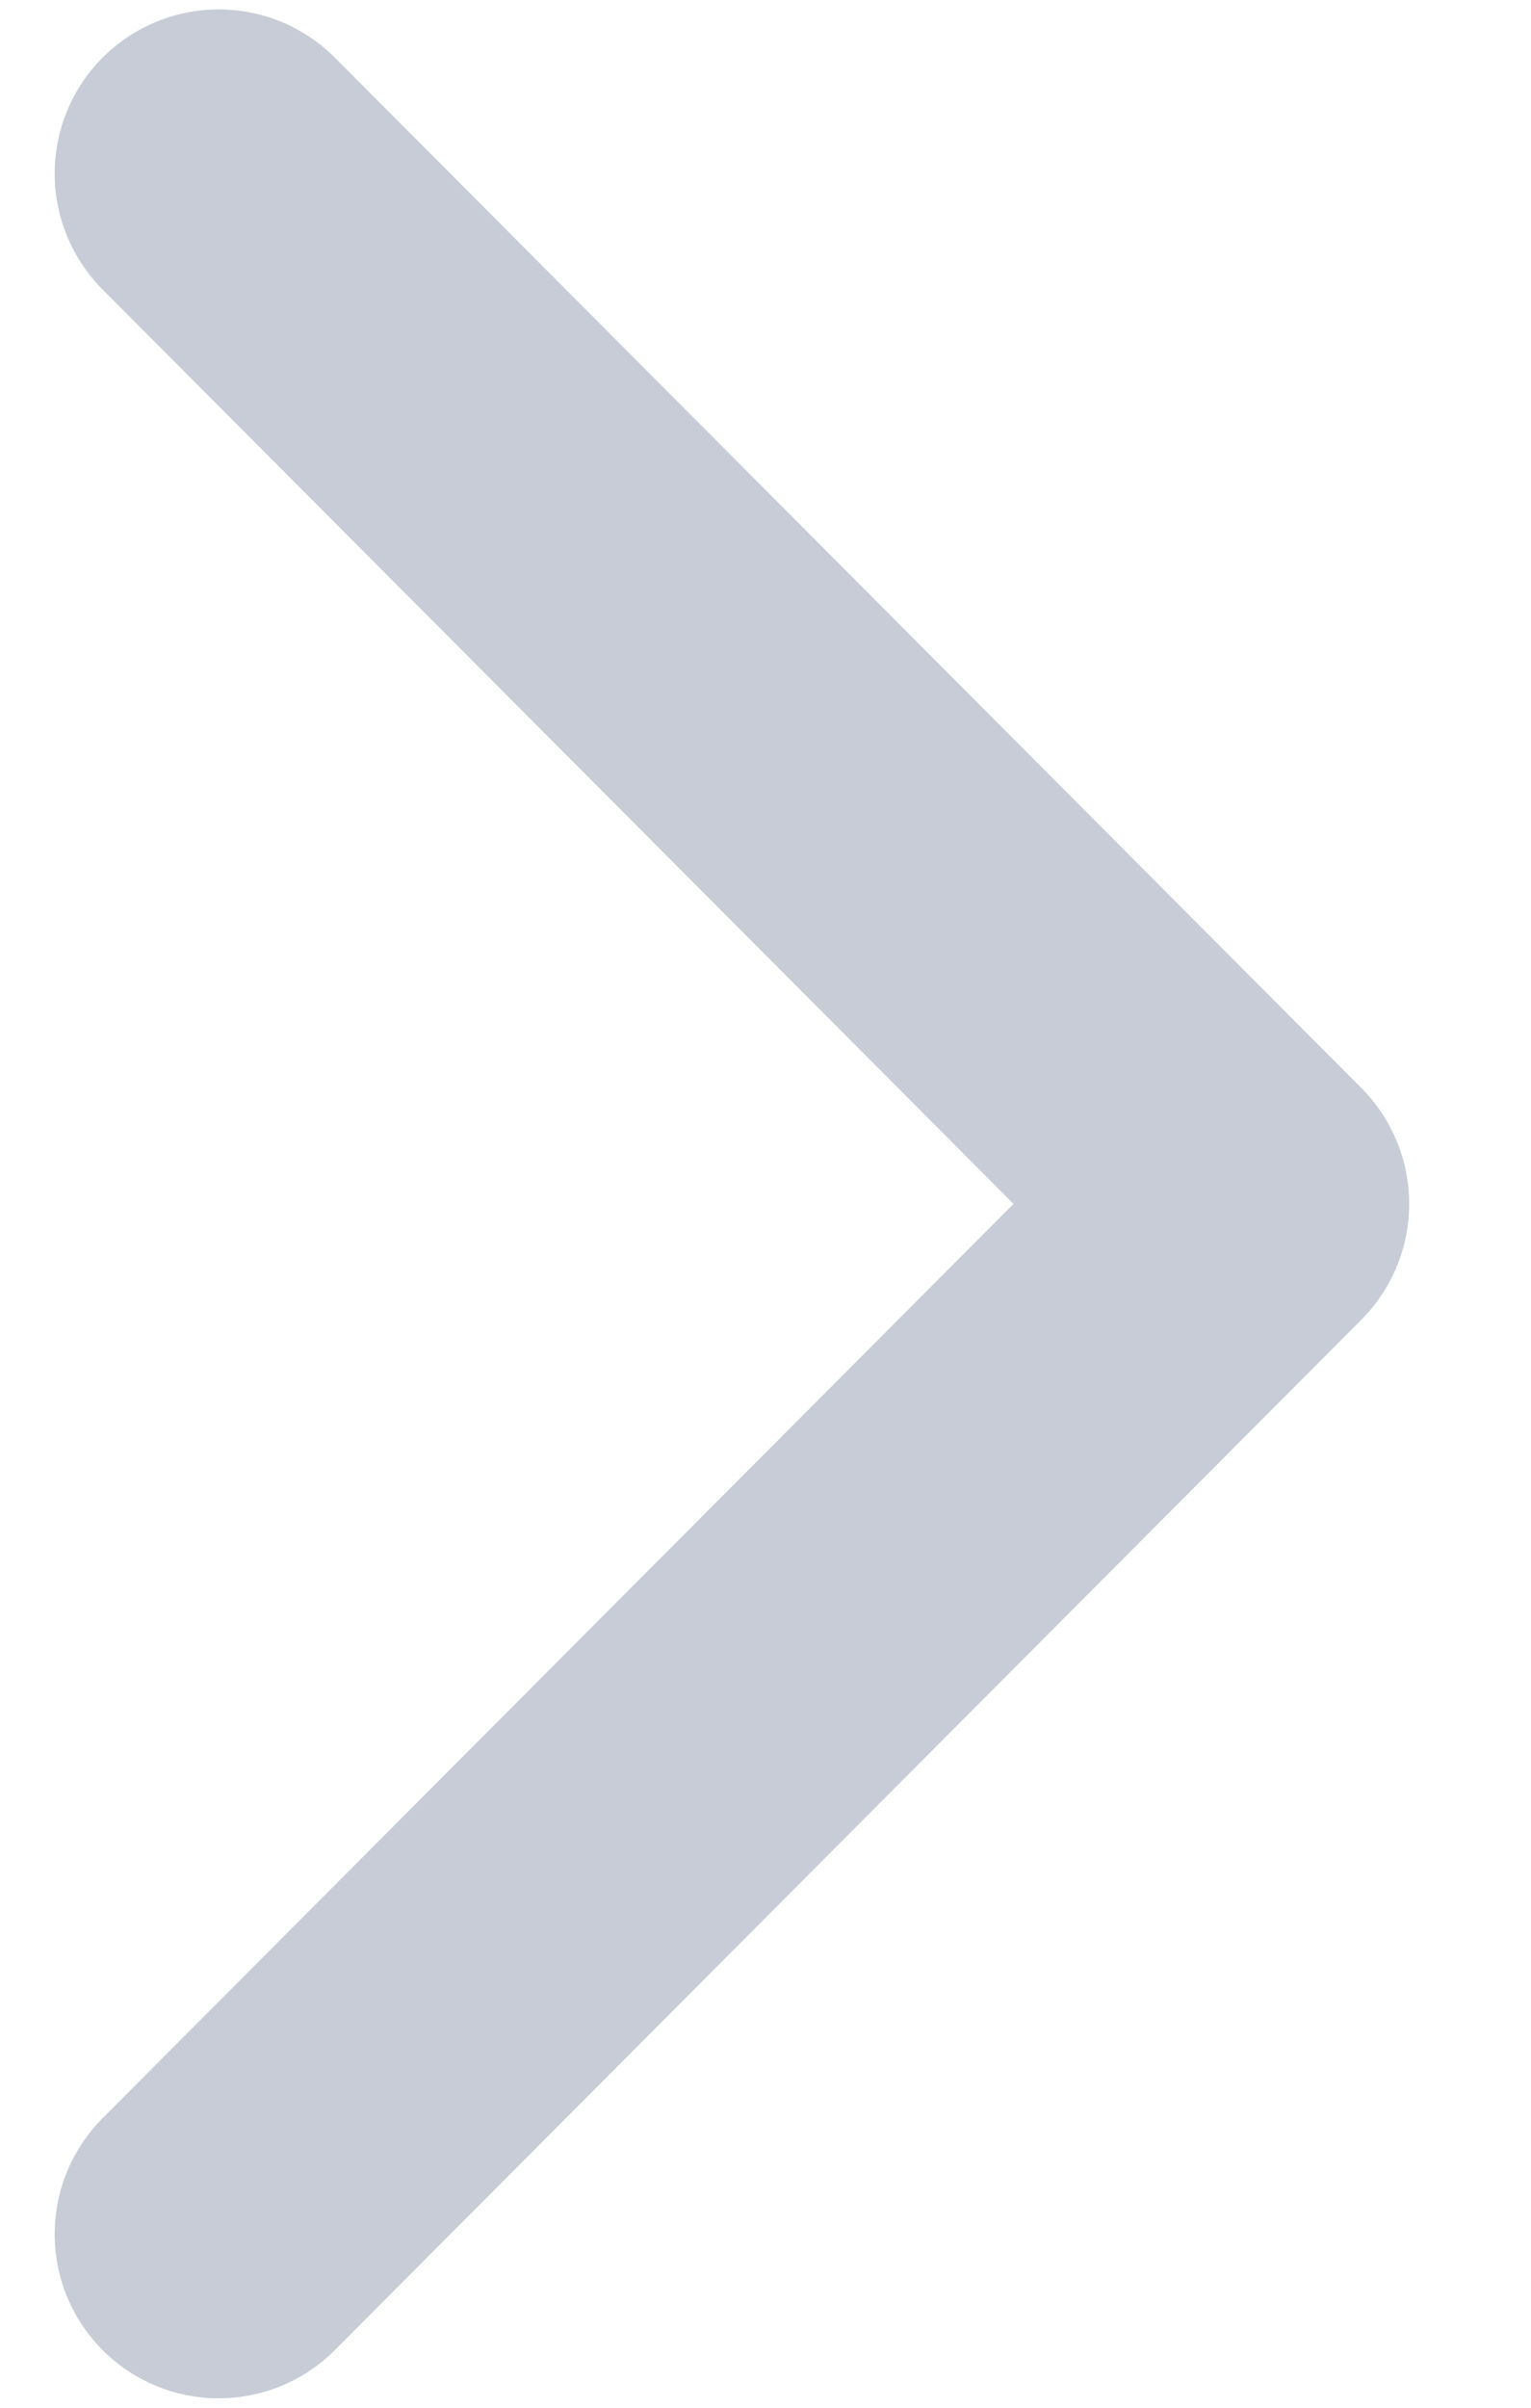 <svg width="7" height="11" viewBox="0 0 7 11" fill="none" xmlns="http://www.w3.org/2000/svg">
<path d="M1 10.207L5.693 5.5L1 0.793" stroke="#C7CCD6" stroke-width="1.5" stroke-linecap="round" stroke-linejoin="round"/>
</svg>

